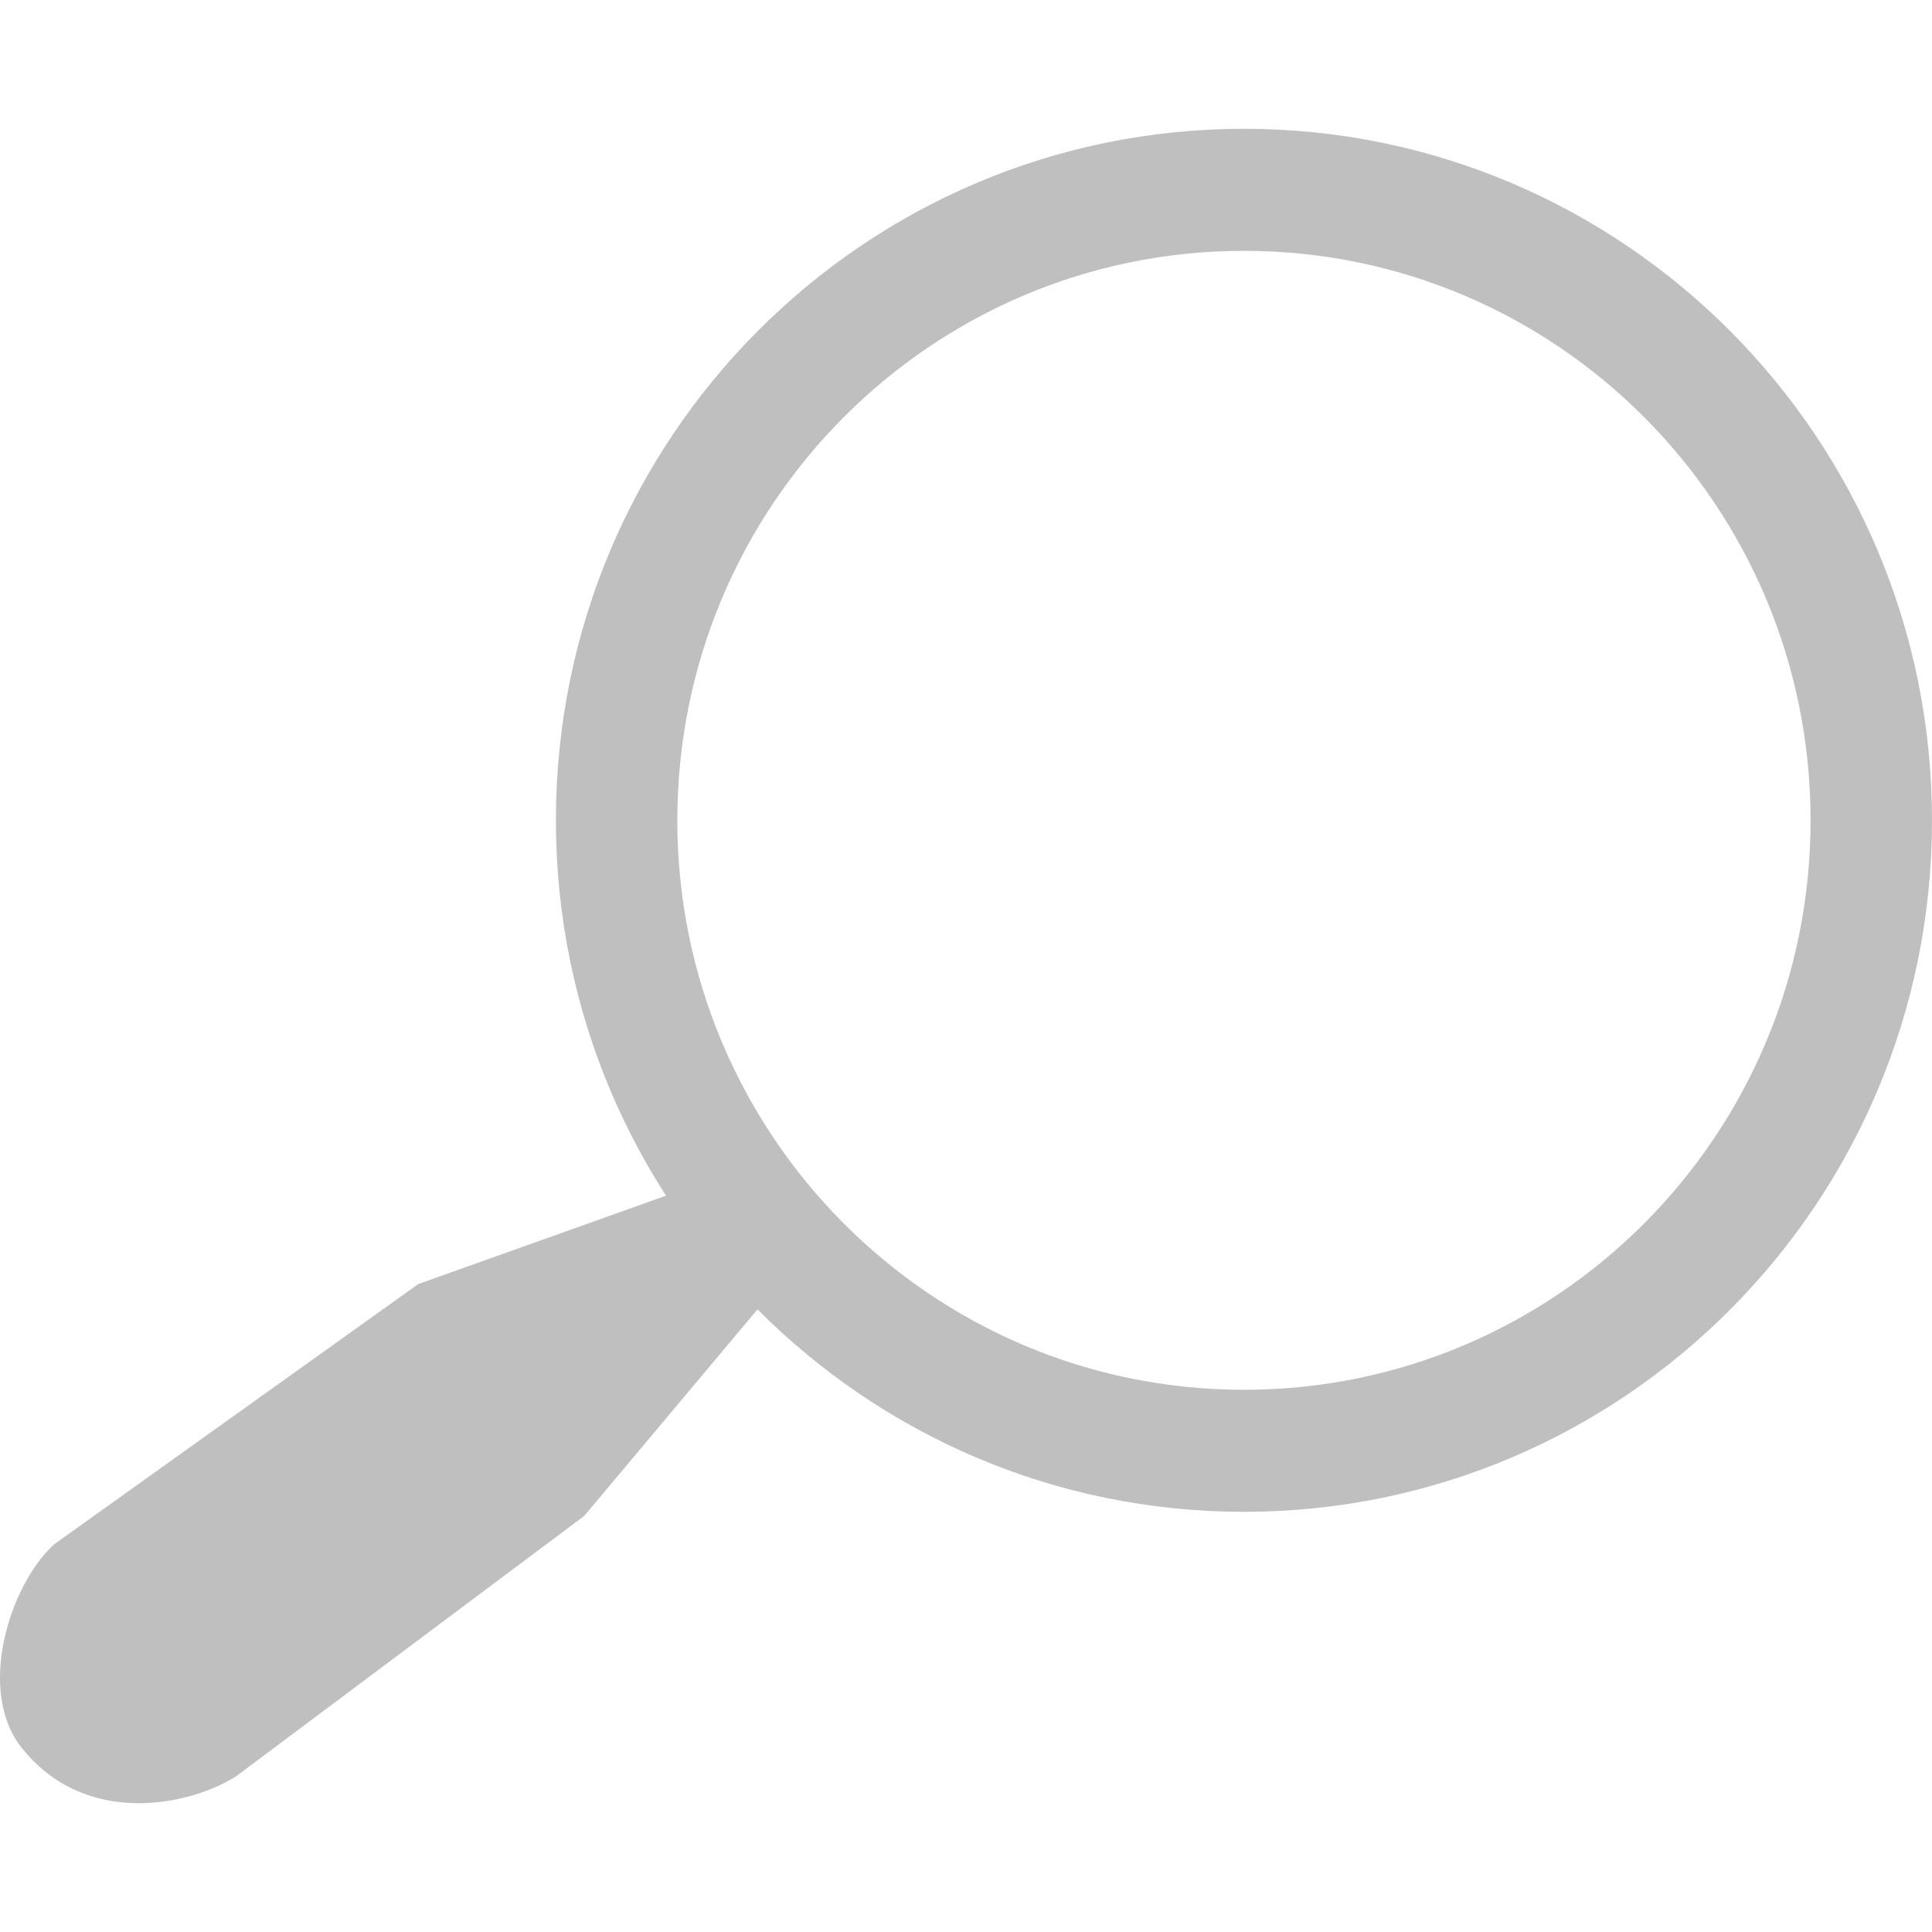 <?xml version="1.0" encoding="UTF-8"?>
<svg xmlns="http://www.w3.org/2000/svg" width="60" height="60" viewBox="0 0 60 60" fill="none">
  <path fill-rule="evenodd" clip-rule="evenodd" d="M38.632 7.79C28.913 7.79 21.035 15.708 21.035 25.476C21.035 35.243 28.913 43.161 38.632 43.161C48.351 43.161 56.229 35.243 56.229 25.476C56.229 15.708 48.351 7.79 38.632 7.79ZM17.264 25.476C17.264 13.615 26.831 4 38.632 4C50.433 4 60 13.615 60 25.476C60 37.336 50.433 46.951 38.632 46.951C26.831 46.951 17.264 37.336 17.264 25.476Z" fill="#BFBFBF"></path>
  <path d="M12.99 39.877L20.783 37.098L23.549 40.635L18.144 47.078L7.334 55.163C5.951 56.047 2.683 56.805 0.672 54.278C-0.735 52.51 0.295 49.225 1.678 47.962L12.99 39.877Z" fill="#BFBFBF"></path>
</svg>
